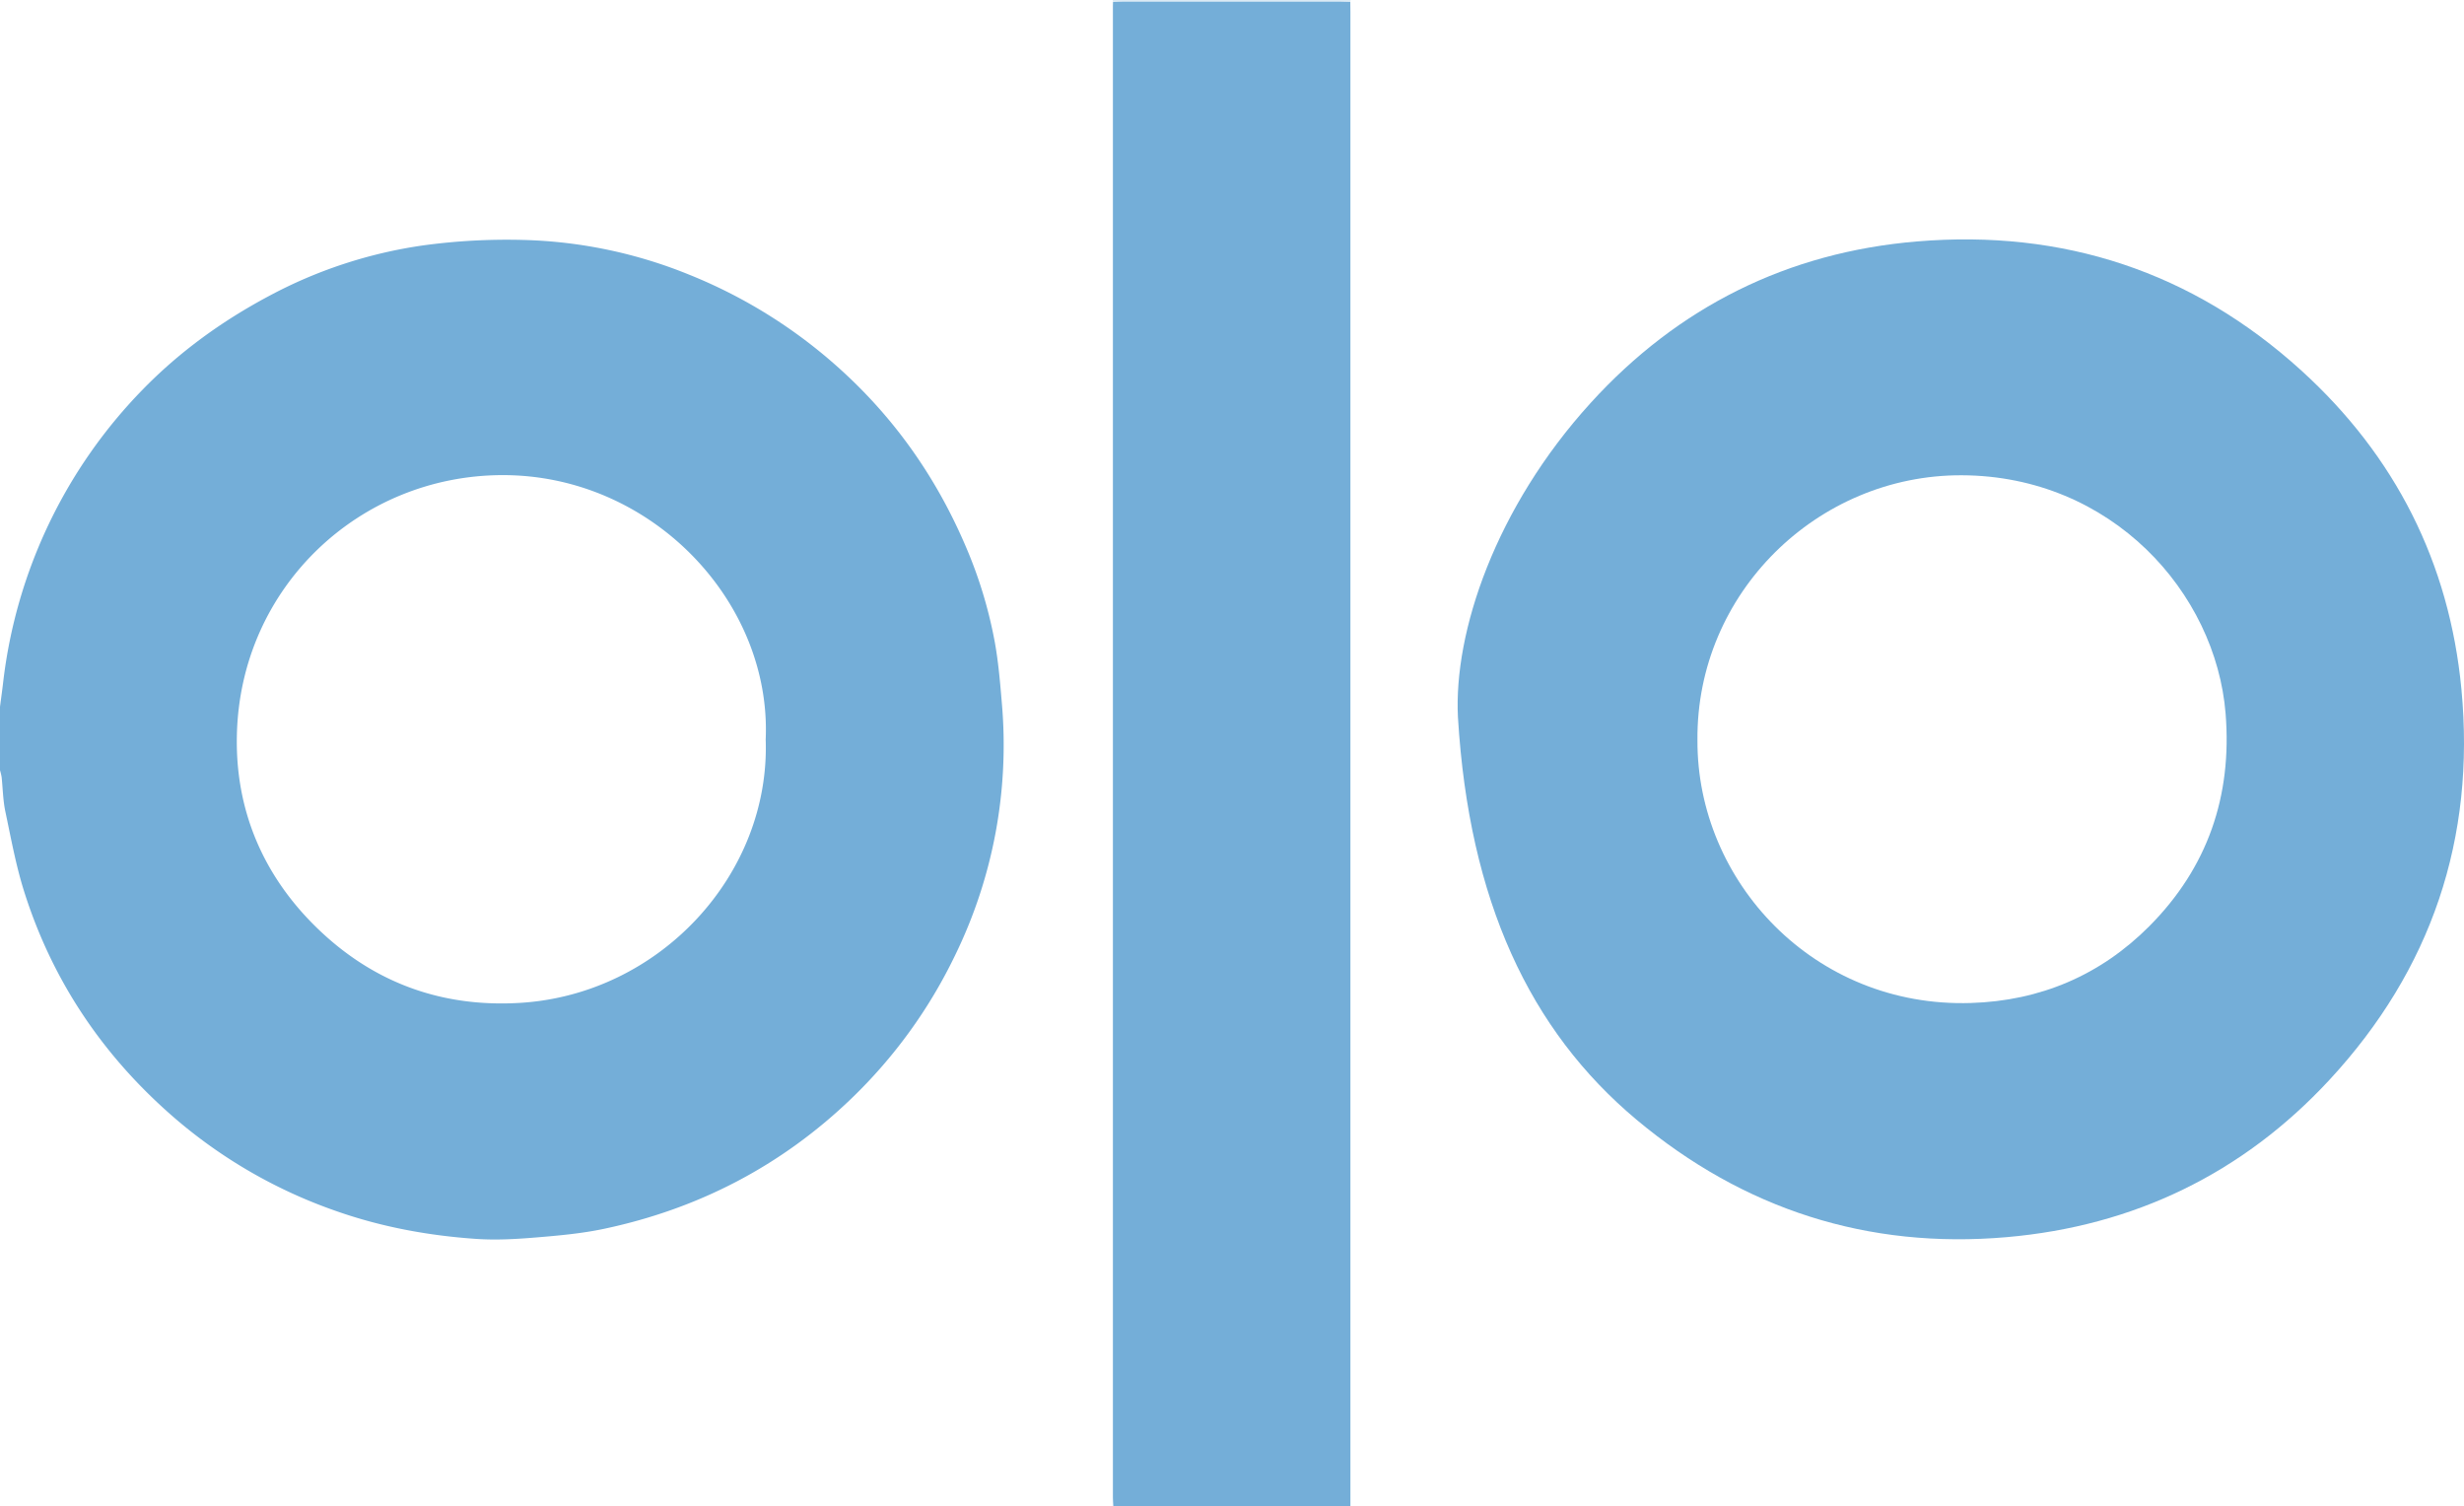<svg xmlns="http://www.w3.org/2000/svg" viewBox="0 0 1511.47 923.88"><defs><style>.cls-1{fill:#74aed8;}.cls-2{fill:#dbeaf4;}</style></defs><g id="Layer_2" data-name="Layer 2"><g id="Layer_1-2" data-name="Layer 1"><path class="cls-1" d="M0,433.53C.67,428.36,1.41,423.2,2,418A308,308,0,0,1,87.34,239.16c22.67-23.3,48.73-42.16,77.44-57.47a285.09,285.09,0,0,1,94.73-31.15,378.48,378.48,0,0,1,61.5-3.35,289,289,0,0,1,101.67,21.27,310.06,310.06,0,0,1,90,55.59C547.72,255,574,292.1,592.33,335a274.65,274.65,0,0,1,17.83,58.52c2.25,12.29,3.31,24.82,4.35,37.29A294.15,294.15,0,0,1,585.68,586.4,305.73,305.73,0,0,1,522.12,674c-42.82,41.13-93.62,67.51-151.6,79.78-13.7,2.9-27.8,4.16-41.78,5.31-12.06,1-24.28,1.71-36.31.9-29.54-2-58.52-7.32-86.57-17.23a305,305,0,0,1-99.58-57.66C62.94,647.44,32,601.42,14.74,546.64c-5-15.91-8-32.47-11.46-48.84C1.83,490.9,1.74,483.72,1,476.68a36.76,36.76,0,0,0-1-4.19Zm469.69,20.08c3.69-84.37-69.82-162.28-161.38-162.16-87.8.11-160.95,68.8-163,159.42-1.05,45,15.32,84.74,47.58,116.82,34.78,34.59,77.29,50.46,126.12,47.49C404.71,610,472.56,536.41,469.69,453.61Z"/><path class="cls-2" d="M828.45,0c0,.4-.09.79-.14,1.19C826.16,1.13,824,1,821.84,1Q755.53,1,689.2,1c-2.16,0-4.31.15-6.47.23L682.55,0Z"/><path class="cls-1" d="M894.34,440.1c-2.73-52.33,23-128.75,81.46-193,53.54-58.84,120.79-92.4,200.19-99,89.62-7.48,169,18.56,235.74,79.22,57.54,52.31,90.79,117.88,98.15,195.41,8.71,91.67-18.4,172.18-81,239.74-53.28,57.49-120.11,89.65-198,96.43-85.16,7.41-161.27-17.08-226.93-72S901.15,552.41,894.34,440.1ZM1041.25,454c-.41,86.64,71.52,164.24,167.68,161.26,42.55-1.31,79.53-17,109.51-47.12,35.77-35.94,50.85-79.83,46.79-130.42-6-74.34-70-145.85-161.89-146.18C1115,291.22,1040.48,363.69,1041.25,454Z"/><path class="cls-1" d="M682.73,1.24C684.89,1.16,687,1,689.2,1q66.31,0,132.64,0c2.16,0,4.32.12,6.47.18,0,2,.06,4,.06,6v916.7H682.92c-.09-1.91-.24-3.53-.24-5.15q0-457.5,0-915C682.68,2.9,682.71,2.07,682.73,1.24Z"/></g></g></svg>